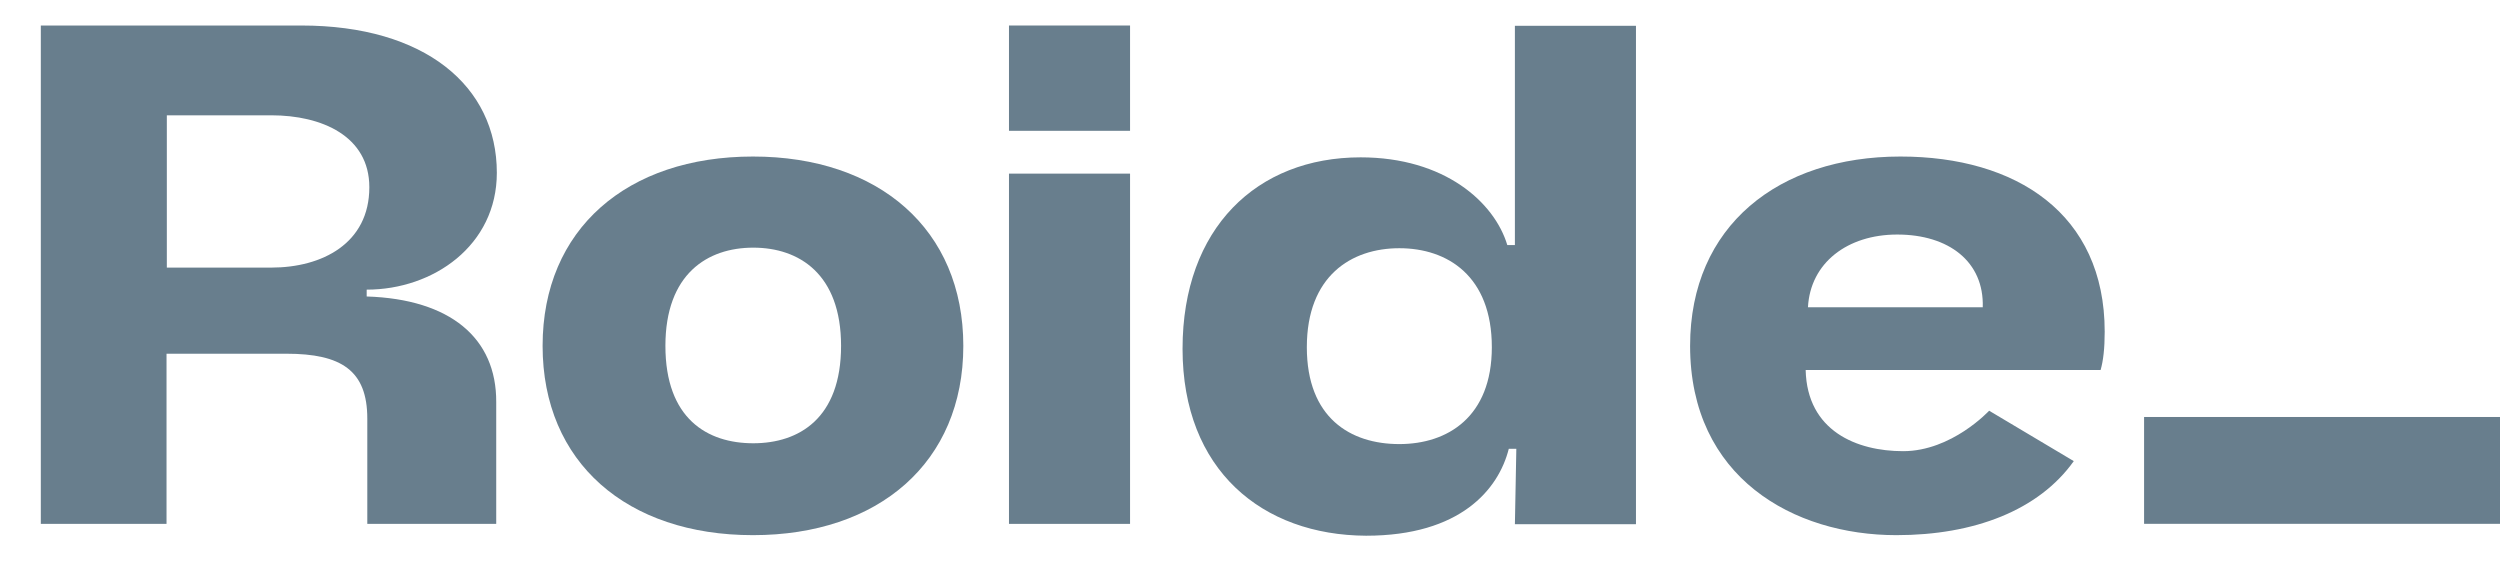 <svg width="49" height="11" viewBox="0 0 49 11" fill="none" xmlns="http://www.w3.org/2000/svg">
<path d="M5.906 0.5C8.325 0.5 9.738 1.684 9.738 3.387C9.738 4.813 8.491 5.677 7.187 5.677V5.811C8.823 5.863 9.732 6.624 9.726 7.88V10.268H7.199V8.204C7.199 7.262 6.69 6.933 5.615 6.933H3.264V10.268H0.8V0.5H5.906ZM5.317 5.245C6.312 5.245 7.239 4.772 7.239 3.67C7.239 2.667 6.307 2.26 5.317 2.26H3.27V5.245H5.317Z" fill="#042941" fill-opacity="0.6"/>
<path d="M10.635 6.779C10.635 4.489 12.293 3.068 14.758 3.068C17.222 3.068 18.881 4.494 18.881 6.779C18.881 9.064 17.222 10.489 14.758 10.489C12.293 10.489 10.635 9.069 10.635 6.779ZM14.764 8.688C15.661 8.688 16.485 8.199 16.485 6.779C16.485 5.369 15.661 4.854 14.764 4.854C13.866 4.854 13.042 5.369 13.042 6.779C13.042 8.204 13.86 8.688 14.764 8.688Z" fill="#042941" fill-opacity="0.6"/>
<path d="M19.776 0.5H22.149V2.564H19.776V0.5ZM19.776 3.403H22.149V10.268H19.776V3.403Z" fill="#042941" fill-opacity="0.6"/>
<path d="M23.178 6.836C23.178 4.468 24.637 3.084 26.667 3.084C28.314 3.084 29.291 3.964 29.543 4.803H29.692V0.506H32.065V10.274H29.692L29.72 8.797H29.572C29.371 9.594 28.622 10.5 26.775 10.5C24.745 10.49 23.178 9.219 23.178 6.836ZM27.427 8.704C28.371 8.704 29.24 8.174 29.24 6.805C29.24 5.41 28.371 4.865 27.427 4.865C26.484 4.865 25.614 5.41 25.614 6.805C25.614 8.189 26.466 8.704 27.427 8.704Z" fill="#042941" fill-opacity="0.6"/>
<path d="M33.126 6.779C33.126 4.422 34.865 3.068 37.249 3.068C39.514 3.068 41.252 4.185 41.252 6.501C41.252 6.836 41.223 7.072 41.172 7.252H35.391C35.419 8.451 36.397 8.843 37.301 8.843C38.256 8.843 38.987 8.05 38.987 8.05L40.646 9.038C39.96 10.001 38.696 10.489 37.169 10.489C35.156 10.489 33.126 9.362 33.126 6.779ZM38.862 6.022C38.89 5.127 38.193 4.597 37.186 4.597C36.208 4.597 35.482 5.153 35.436 6.022H38.862Z" fill="#042941" fill-opacity="0.6"/>
<path d="M42.024 8.173H49V10.267H42.024V8.173Z" fill="#042941" fill-opacity="0.6"/>
</svg>
